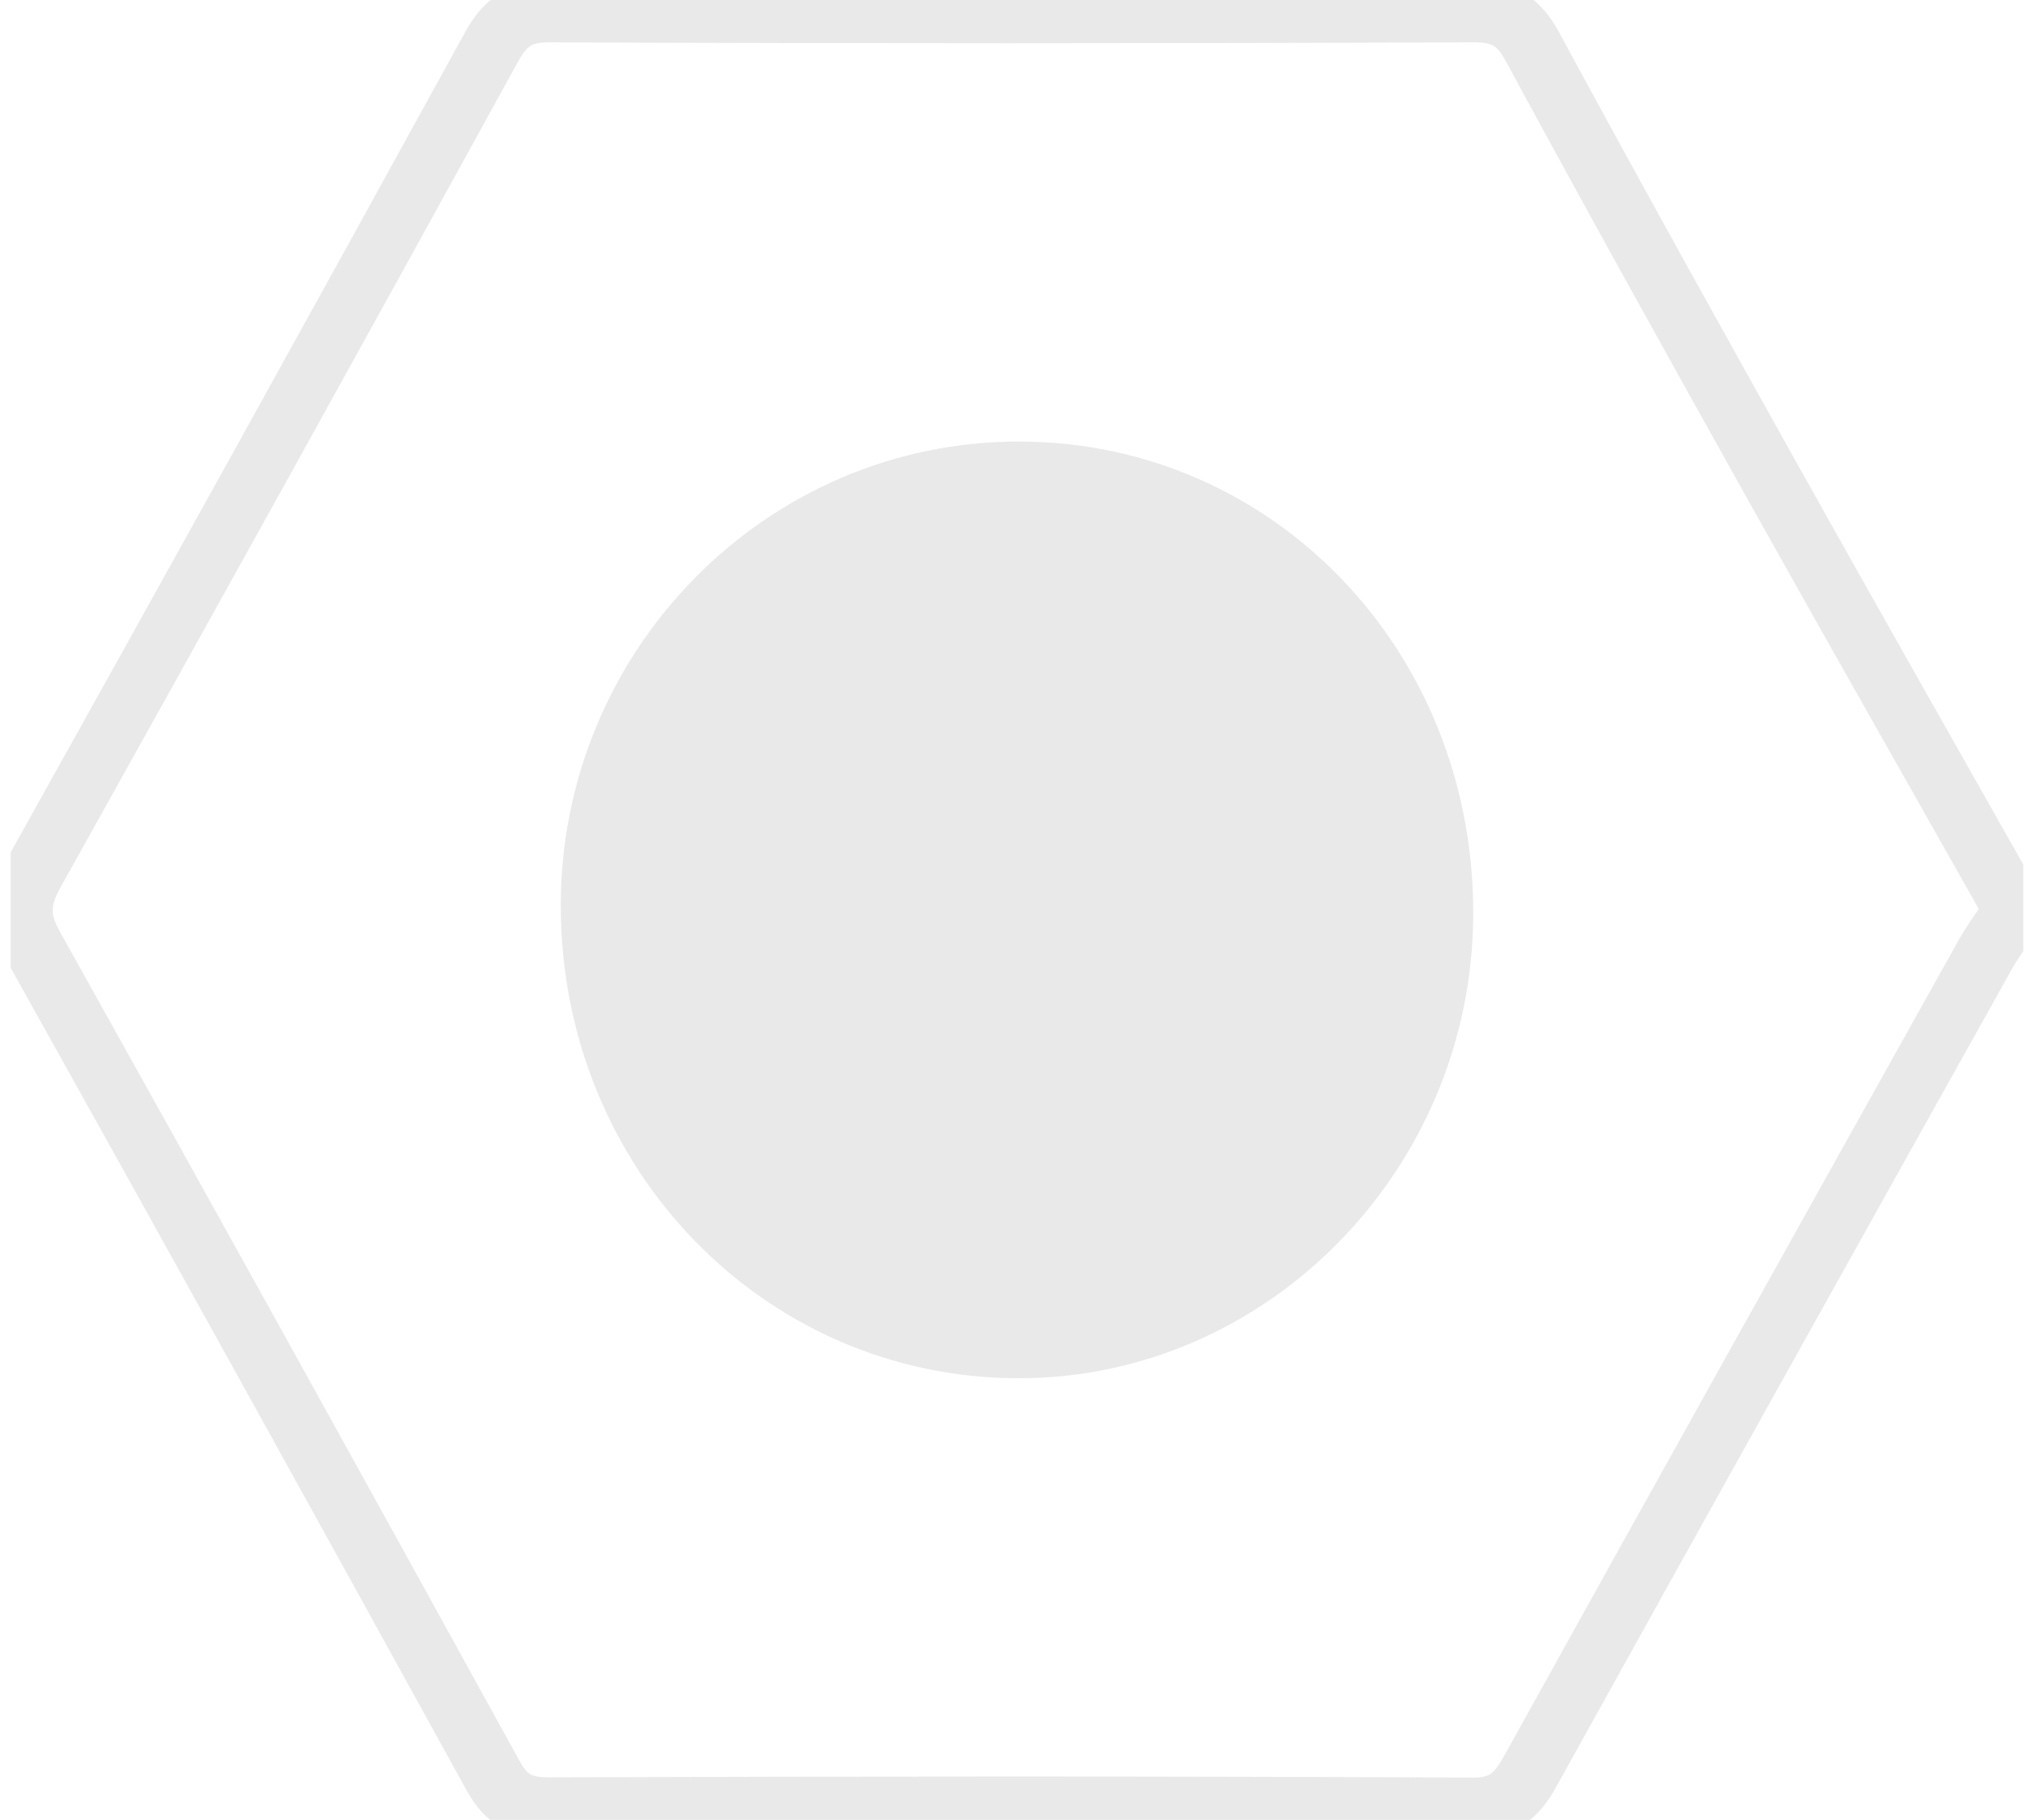 <svg width="95" height="85" viewBox="0 0 95 85" fill="none" xmlns="http://www.w3.org/2000/svg">
<g clip-path="url(#clip0_12350_493)">
<path d="M93.955 42.284V42.708C93.537 43.342 93.078 43.948 92.71 44.61C85.611 57.316 78.516 70.027 71.456 82.757C70.822 83.903 70.169 84.449 68.758 84.441C54.382 84.37 40.007 84.378 25.631 84.429C24.367 84.433 23.656 84.073 23.03 82.936C15.904 69.995 8.754 57.075 1.551 44.186C0.844 42.922 0.902 41.987 1.593 40.751C8.762 27.917 15.888 15.064 22.964 2.183C23.629 0.971 24.34 0.555 25.696 0.563C40.072 0.622 54.448 0.618 68.824 0.563C70.173 0.559 70.903 0.947 71.568 2.171C75.285 9.038 79.076 15.861 82.883 22.671C86.547 29.225 90.26 35.746 93.951 42.284H93.955Z" stroke="#E9E9E9" stroke-width="2.83" stroke-miterlimit="10"/>
<path d="M68.809 42.68C68.782 54.638 59.148 64.436 47.477 64.373C35.659 64.31 26.234 54.571 26.191 42.375C26.148 30.37 35.818 20.575 47.67 20.623C59.503 20.671 68.836 30.41 68.809 42.68Z" fill="#E9E9E9"/>
</g>
<defs>
<clipPath id="clip0_12350_493">
<rect width="94" height="85" fill="white" transform="translate(0.5)"/>
</clipPath>
</defs>
</svg>
